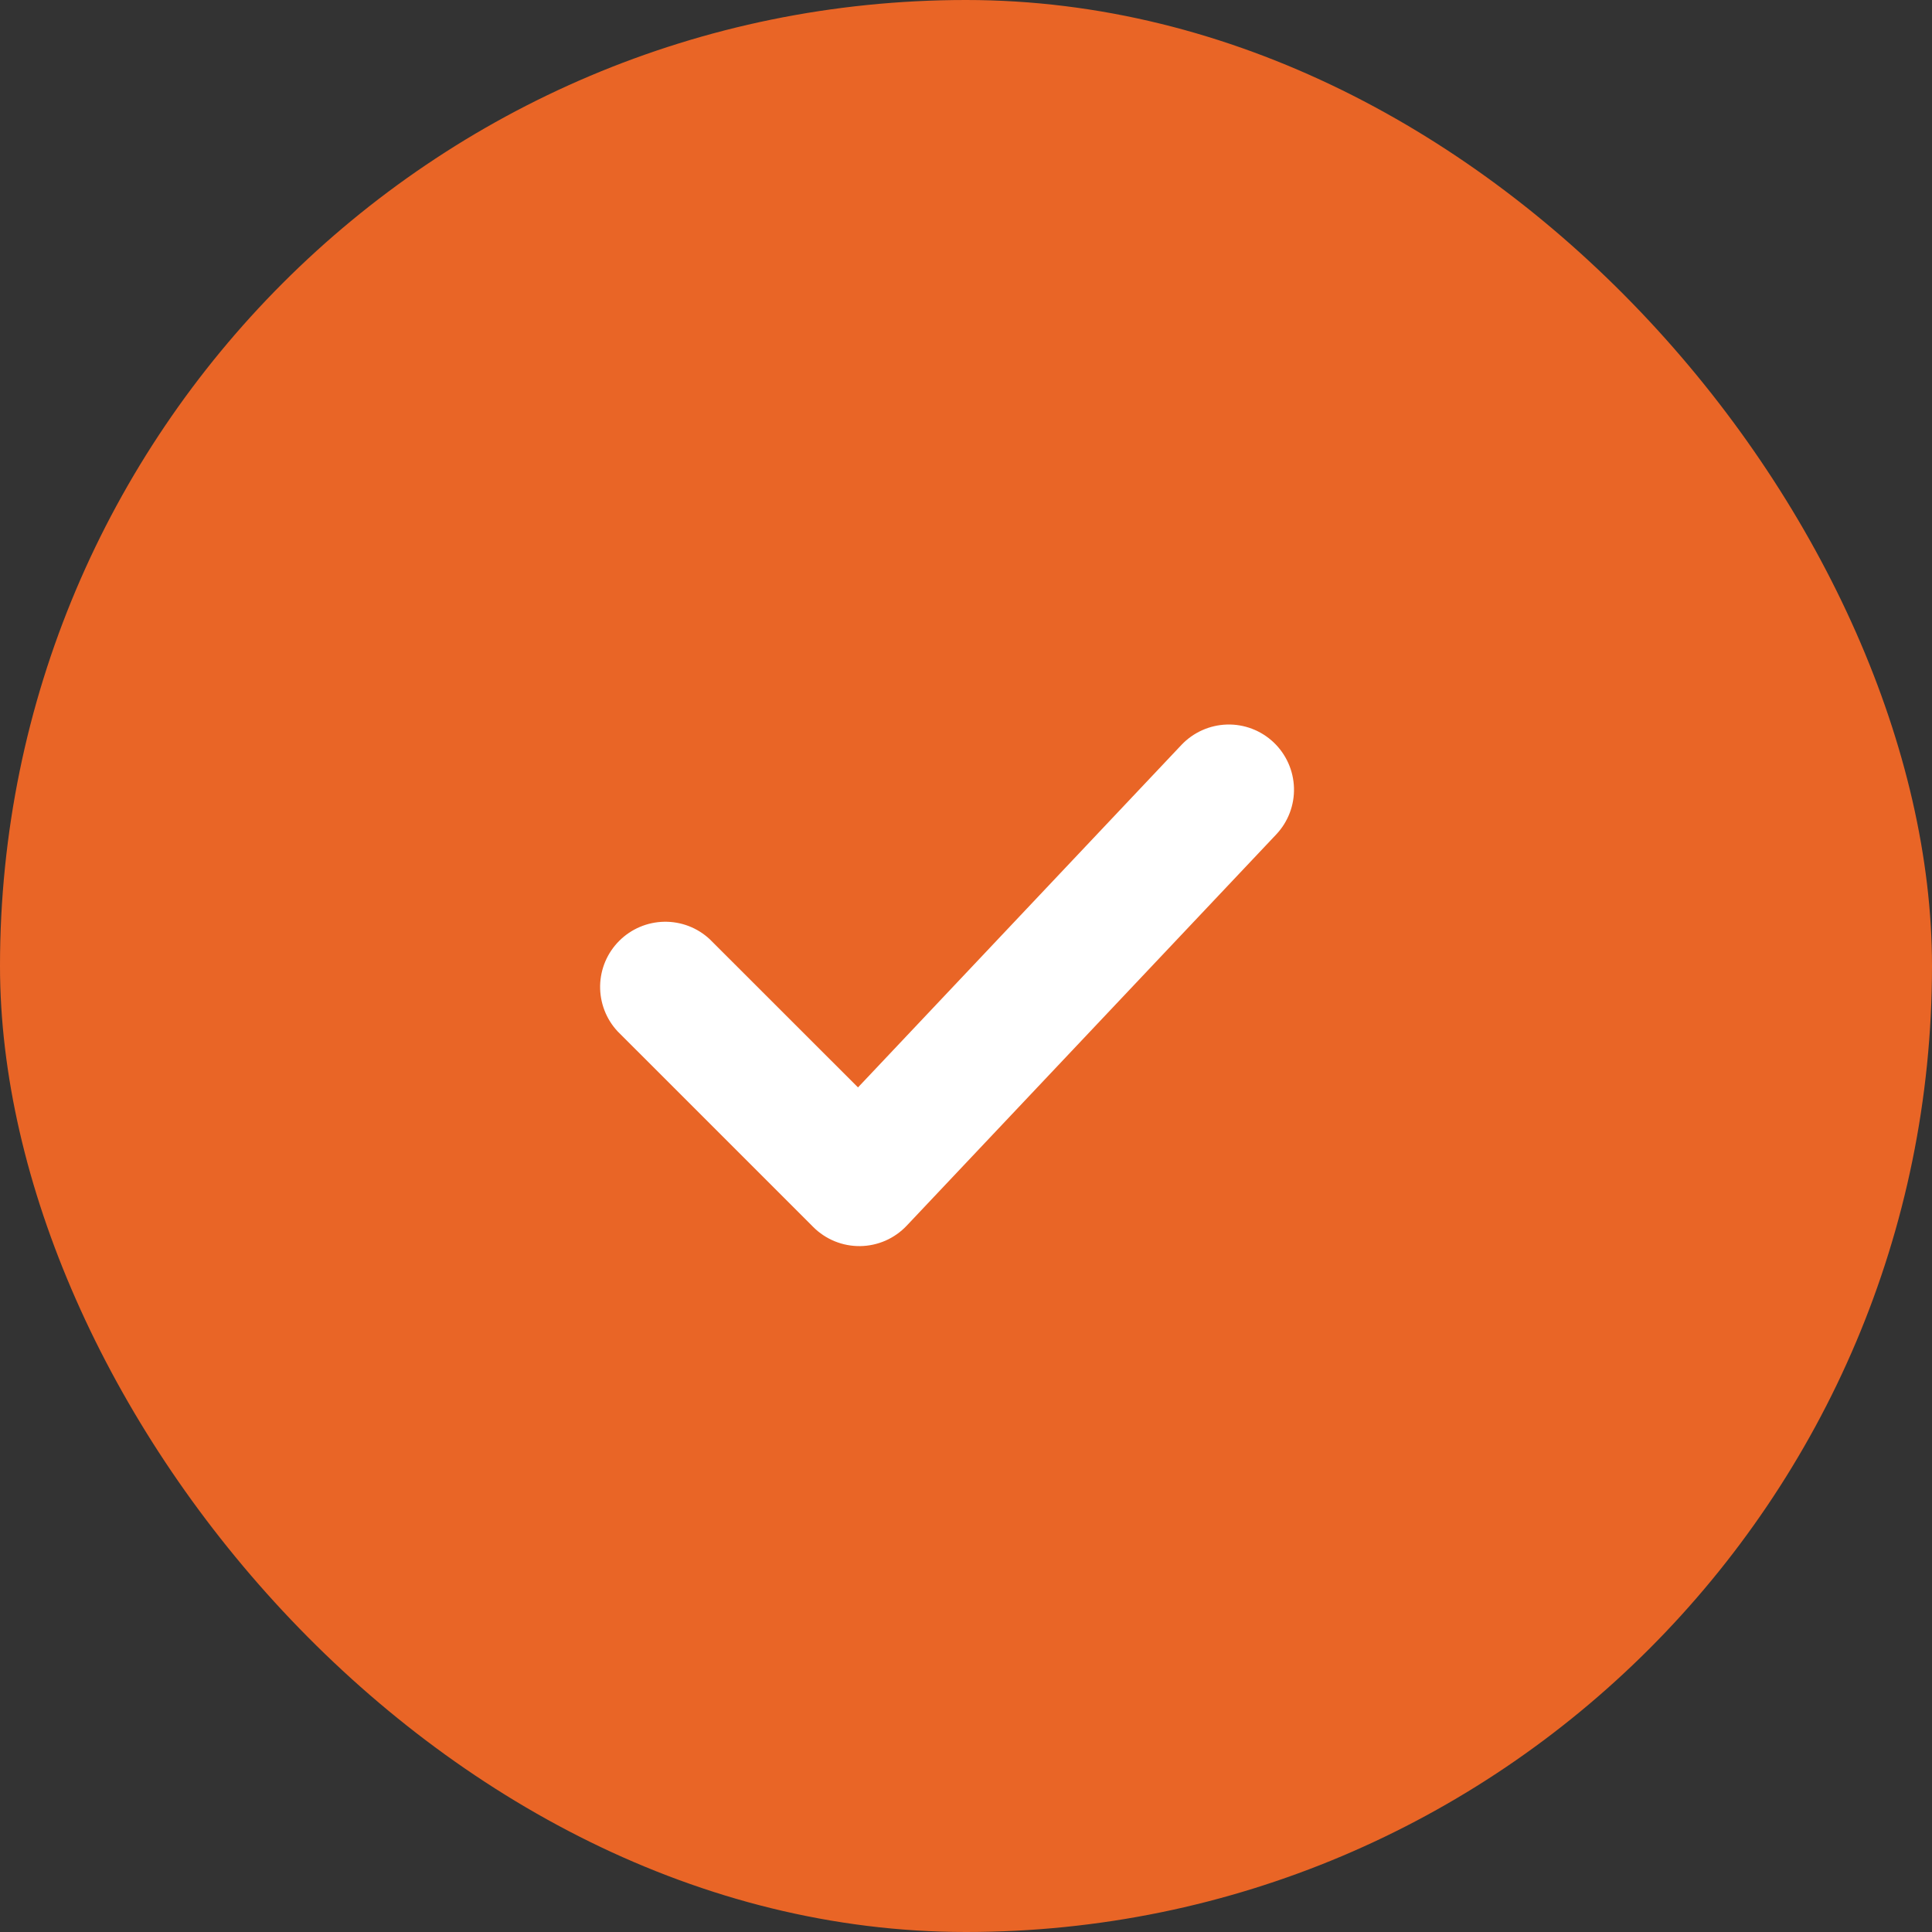 <svg width="50" height="50" viewBox="0 0 50 50" fill="none" xmlns="http://www.w3.org/2000/svg">
<rect x="0" y="0" width="50" height="50" fill="#333333" stroke="none"/>
<rect width="50" height="50" rx="25" fill="#E96526"/>
<path d="M32.96 19.211C33.285 19.519 33.475 19.942 33.488 20.39C33.501 20.837 33.335 21.271 33.028 21.596L23.465 31.721C23.31 31.885 23.124 32.016 22.918 32.107C22.711 32.197 22.489 32.246 22.263 32.249C22.038 32.252 21.814 32.21 21.605 32.125C21.396 32.04 21.206 31.914 21.047 31.755L15.984 26.692C15.686 26.373 15.524 25.95 15.531 25.512C15.539 25.075 15.716 24.658 16.026 24.349C16.335 24.04 16.752 23.863 17.189 23.855C17.626 23.847 18.049 24.009 18.369 24.308L22.205 28.142L30.575 19.279C30.883 18.954 31.307 18.764 31.754 18.751C32.201 18.738 32.635 18.904 32.96 19.211Z" fill="white"/>
</svg>
